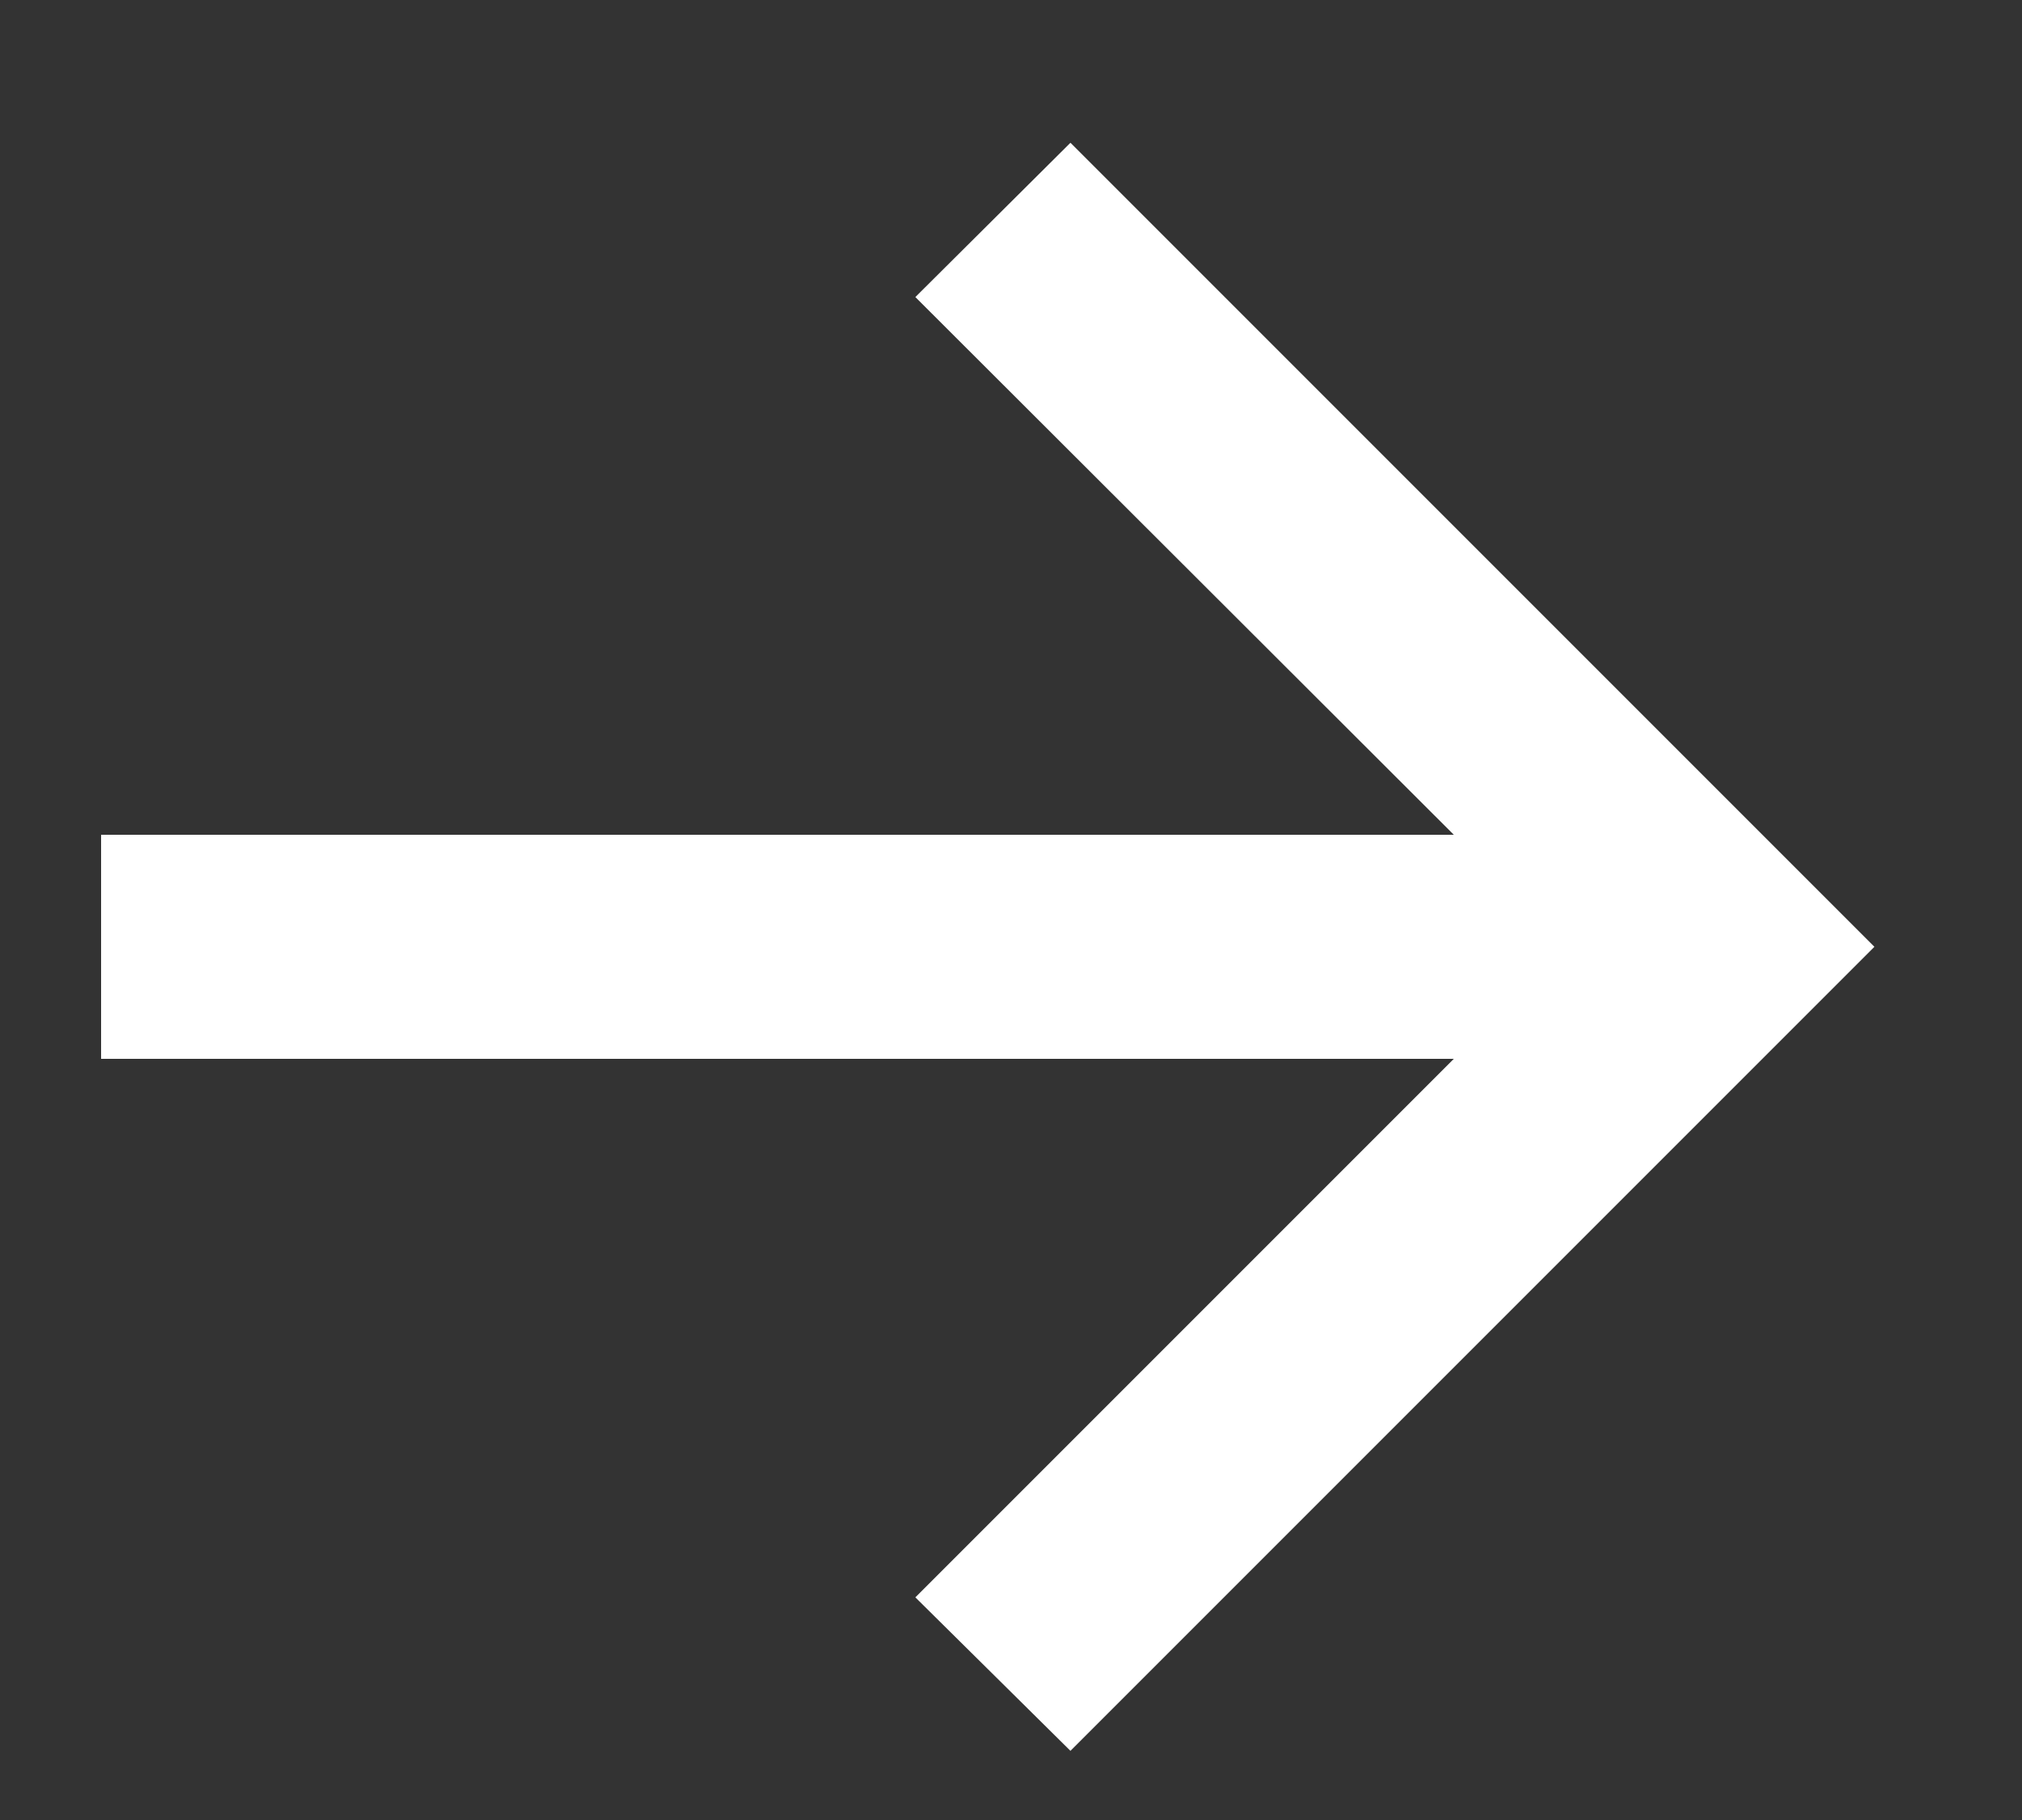 <svg xmlns="http://www.w3.org/2000/svg" width="10" height="9" viewBox="0 0 10 9" fill="none"><rect x="0" y="0" width="10" height="9" fill="#333333" stroke="none"/><path d="M5.294 8.658L4.527 7.899L7.19 5.236H0.5V4.128H7.19L4.527 1.469L5.294 0.706L9.27 4.682L5.294 8.658Z" fill="white"></path></svg>